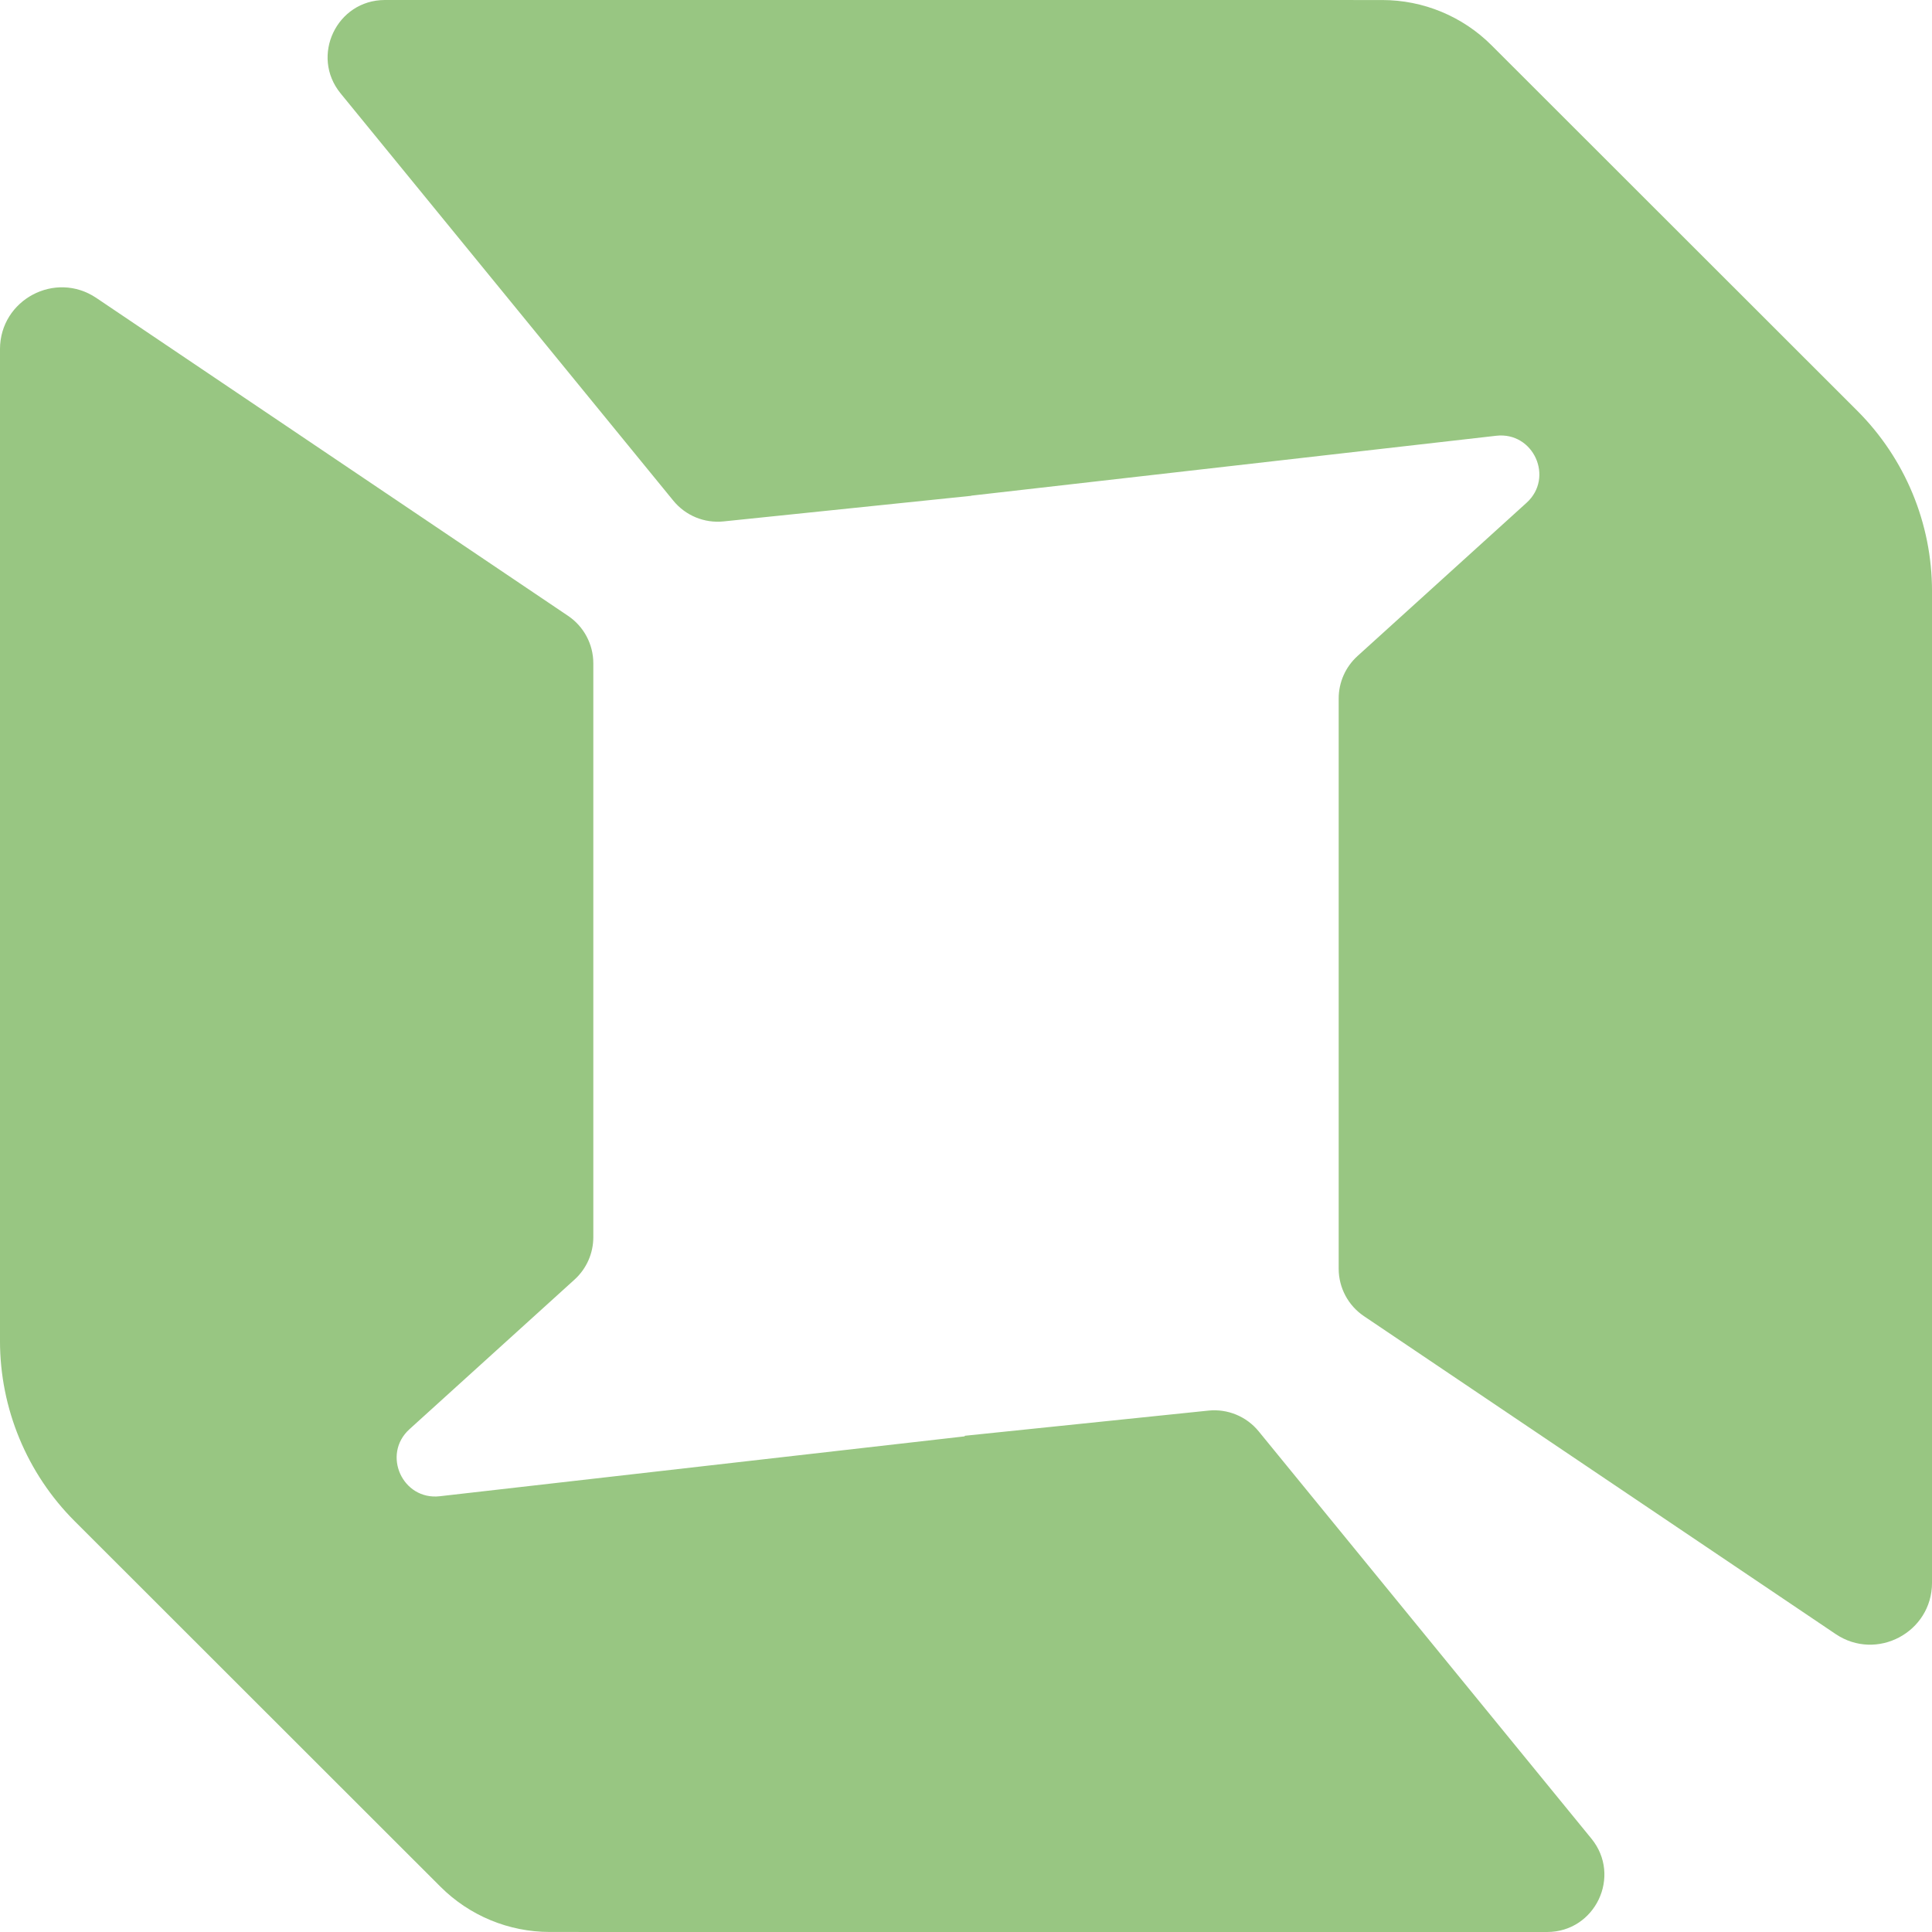<svg width="180" height="180" viewBox="0 0 180 180" fill="none" xmlns="http://www.w3.org/2000/svg">
<path d="M126.139 0.003H128.782C132.599 0.003 136.261 1.519 138.961 4.217L173.036 38.268C177.496 42.724 180.001 48.771 180.001 55.075V147.463C180.001 152.076 174.847 154.818 171.021 152.239L127.073 122.621C125.603 121.63 124.722 119.973 124.722 118.201V65.073C124.722 63.569 125.357 62.135 126.472 61.124L142.227 46.843C144.817 44.494 142.874 40.202 139.399 40.599L90.5 46.178C90.496 46.178 90.493 46.182 90.493 46.186V46.186C90.493 46.19 90.49 46.194 90.486 46.194L67.41 48.579C65.626 48.763 63.869 48.038 62.734 46.649L31.733 8.702C28.89 5.222 31.366 0 35.861 0H125.971C126.027 2.00848e-09 126.083 0.002 126.139 0.003Z" fill="#98C682"/>
<path d="M53.861 179.997L51.218 179.997C47.401 179.997 43.739 178.481 41.039 175.783L6.964 141.732C2.504 137.276 -0.001 131.229 -0.001 124.925L-0.001 32.537C-0.001 27.924 5.153 25.182 8.979 27.761L52.927 57.379C54.397 58.37 55.278 60.027 55.278 61.799L55.278 115.266C55.278 116.771 54.643 118.205 53.528 119.216L38.148 133.157C35.556 135.506 37.499 139.798 40.974 139.401L89.855 133.824C89.87 133.823 89.881 133.81 89.881 133.795V133.795C89.881 133.78 89.892 133.767 89.907 133.766L112.59 131.422C114.374 131.238 116.131 131.963 117.266 133.352L148.266 171.298C151.11 174.778 148.633 180 144.139 180L54.029 180C53.973 180 53.917 179.998 53.861 179.997Z" fill="#98C682"/>
</svg>
